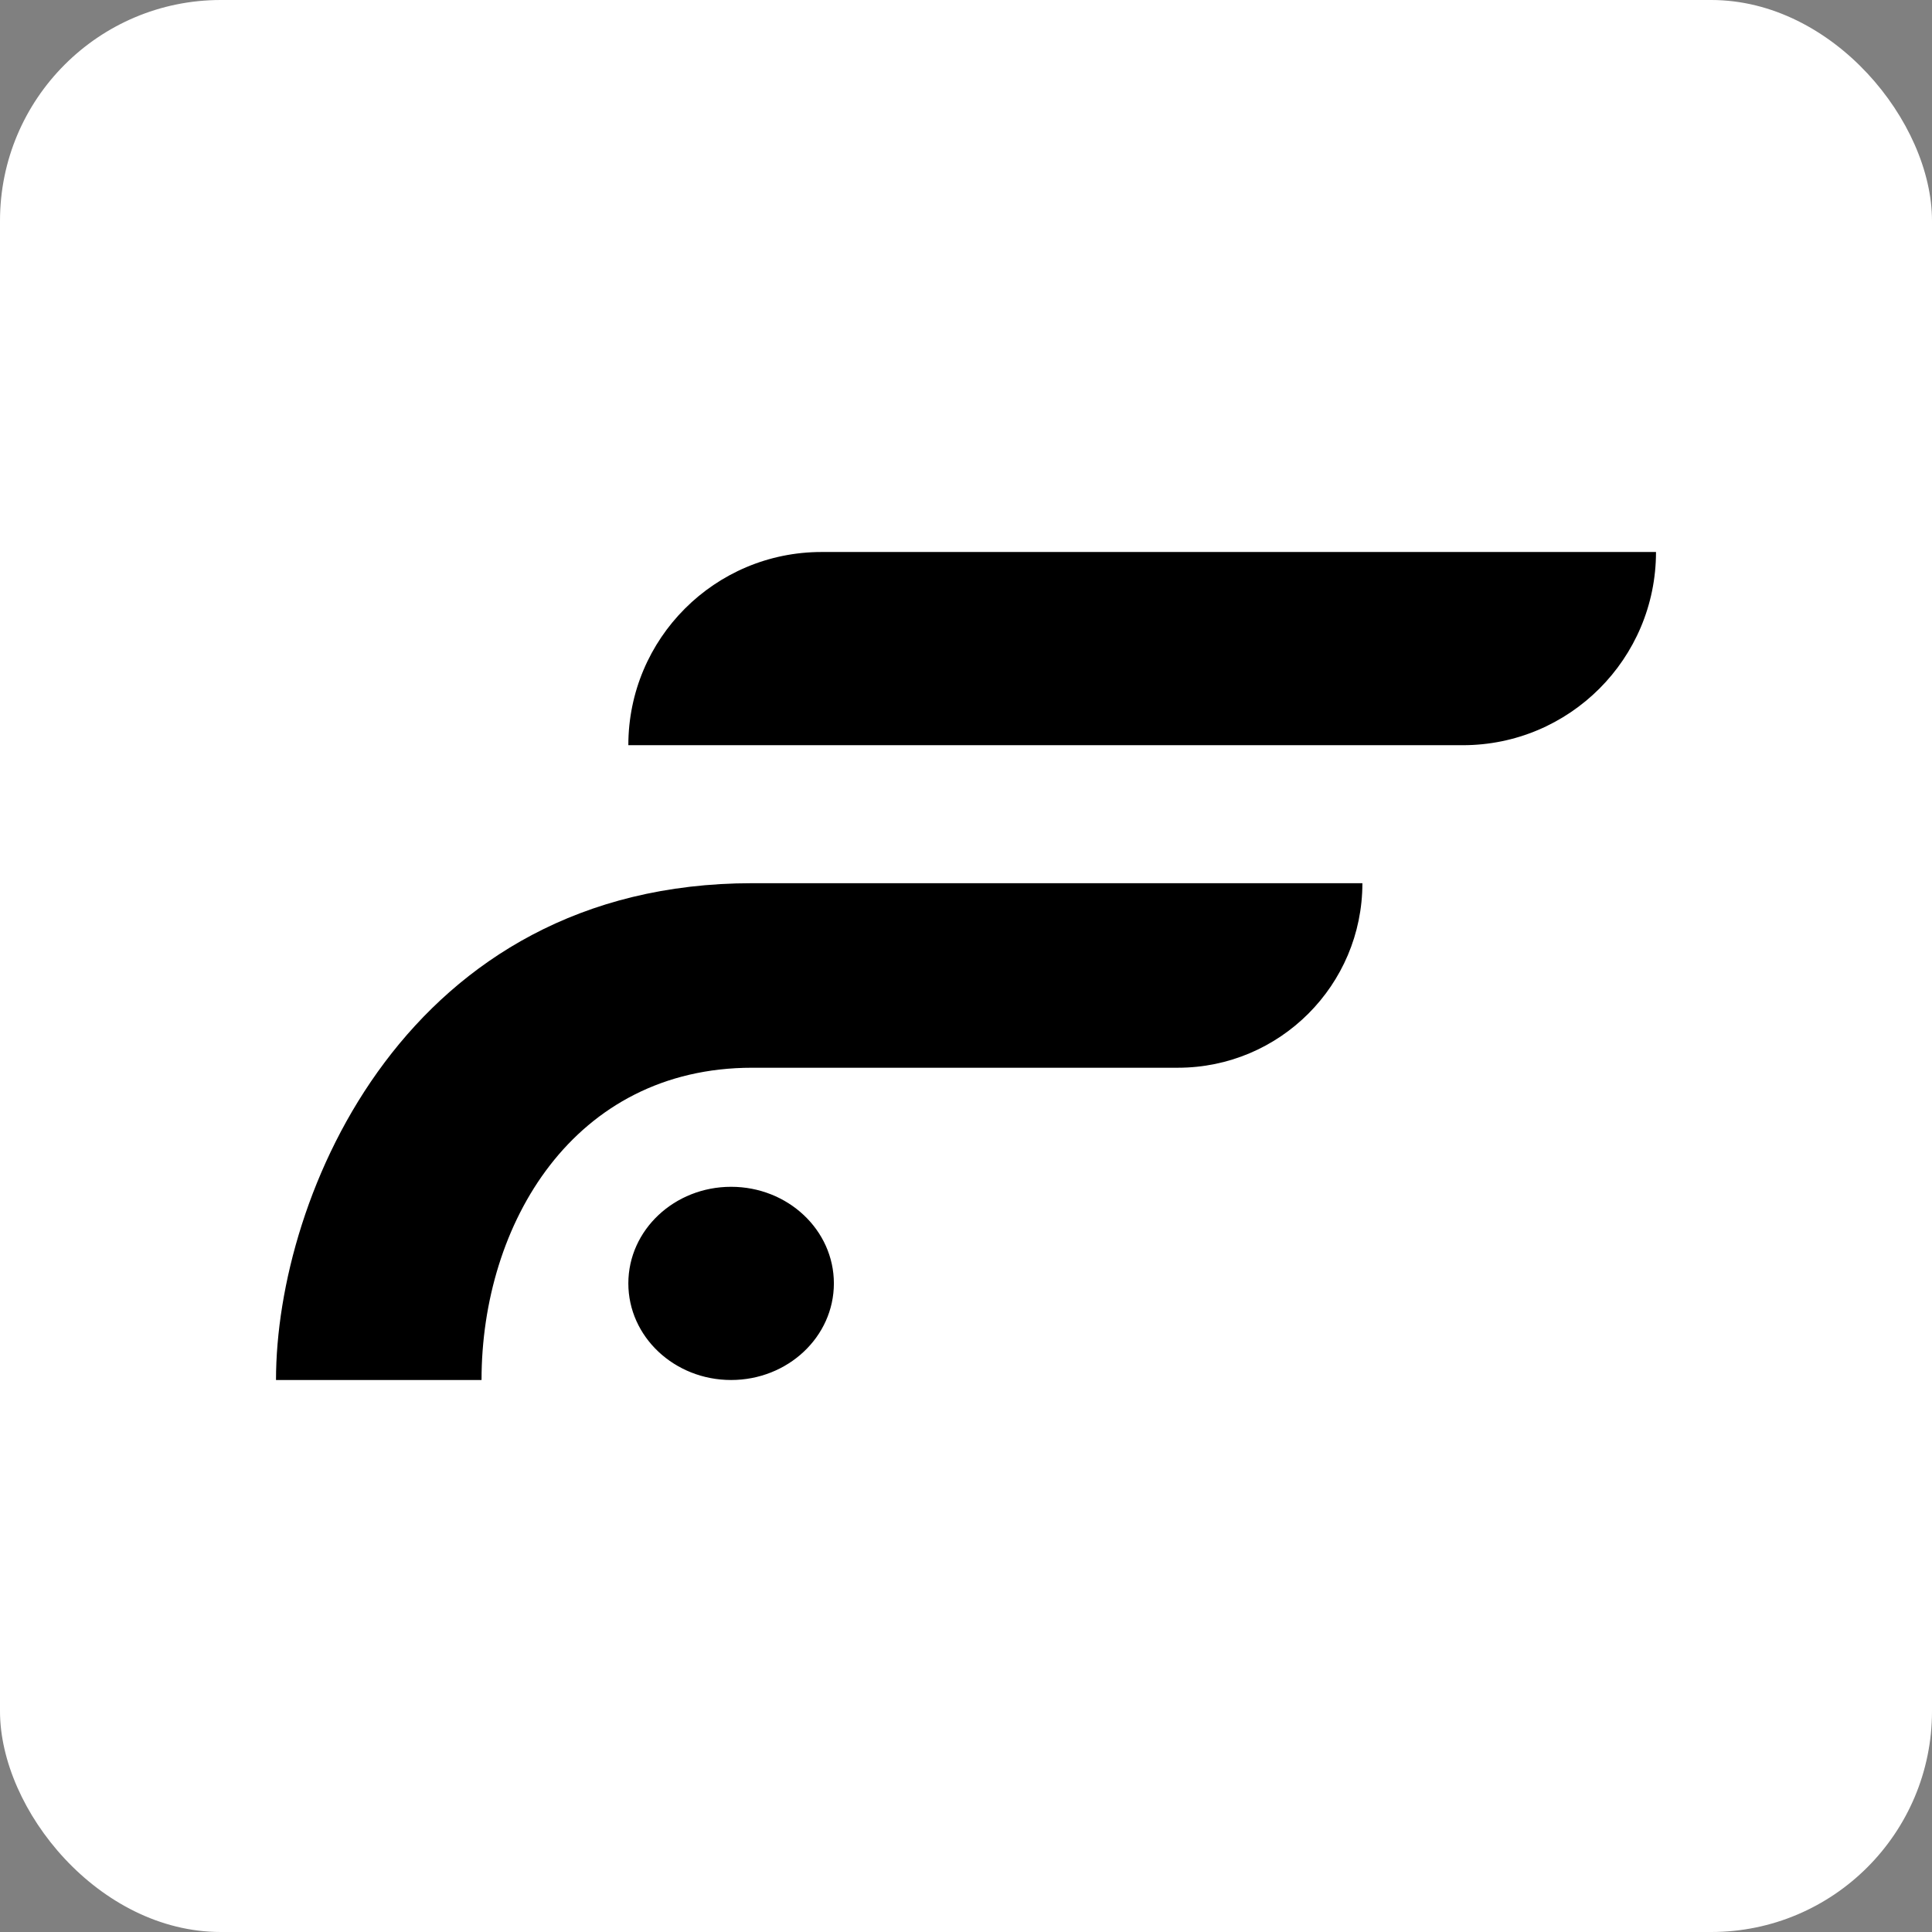<?xml version="1.0" encoding="UTF-8"?> <svg xmlns="http://www.w3.org/2000/svg" width="70" height="70" viewBox="0 0 70 70" fill="none"><rect x="0" y="0" width="70" height="70" fill="#808080" stroke="none"/><rect width="70" height="70" rx="8" fill="white"></rect><path fill-rule="evenodd" clip-rule="evenodd" d="M22.766 27C22.766 23.134 25.9 20 29.766 20H60C60 23.866 56.866 27 53 27H22.766ZM10 50L17.447 50C17.447 44.343 20.784 38.686 27.254 38.686H42.676C46.368 38.686 49.362 35.692 49.362 32H27.254C14.745 32 10 43.314 10 50ZM26.489 50C28.546 50 30.213 48.433 30.213 46.5C30.213 44.567 28.546 43 26.489 43C24.433 43 22.766 44.567 22.766 46.5C22.766 48.433 24.433 50 26.489 50Z" fill="black"></path></svg> 